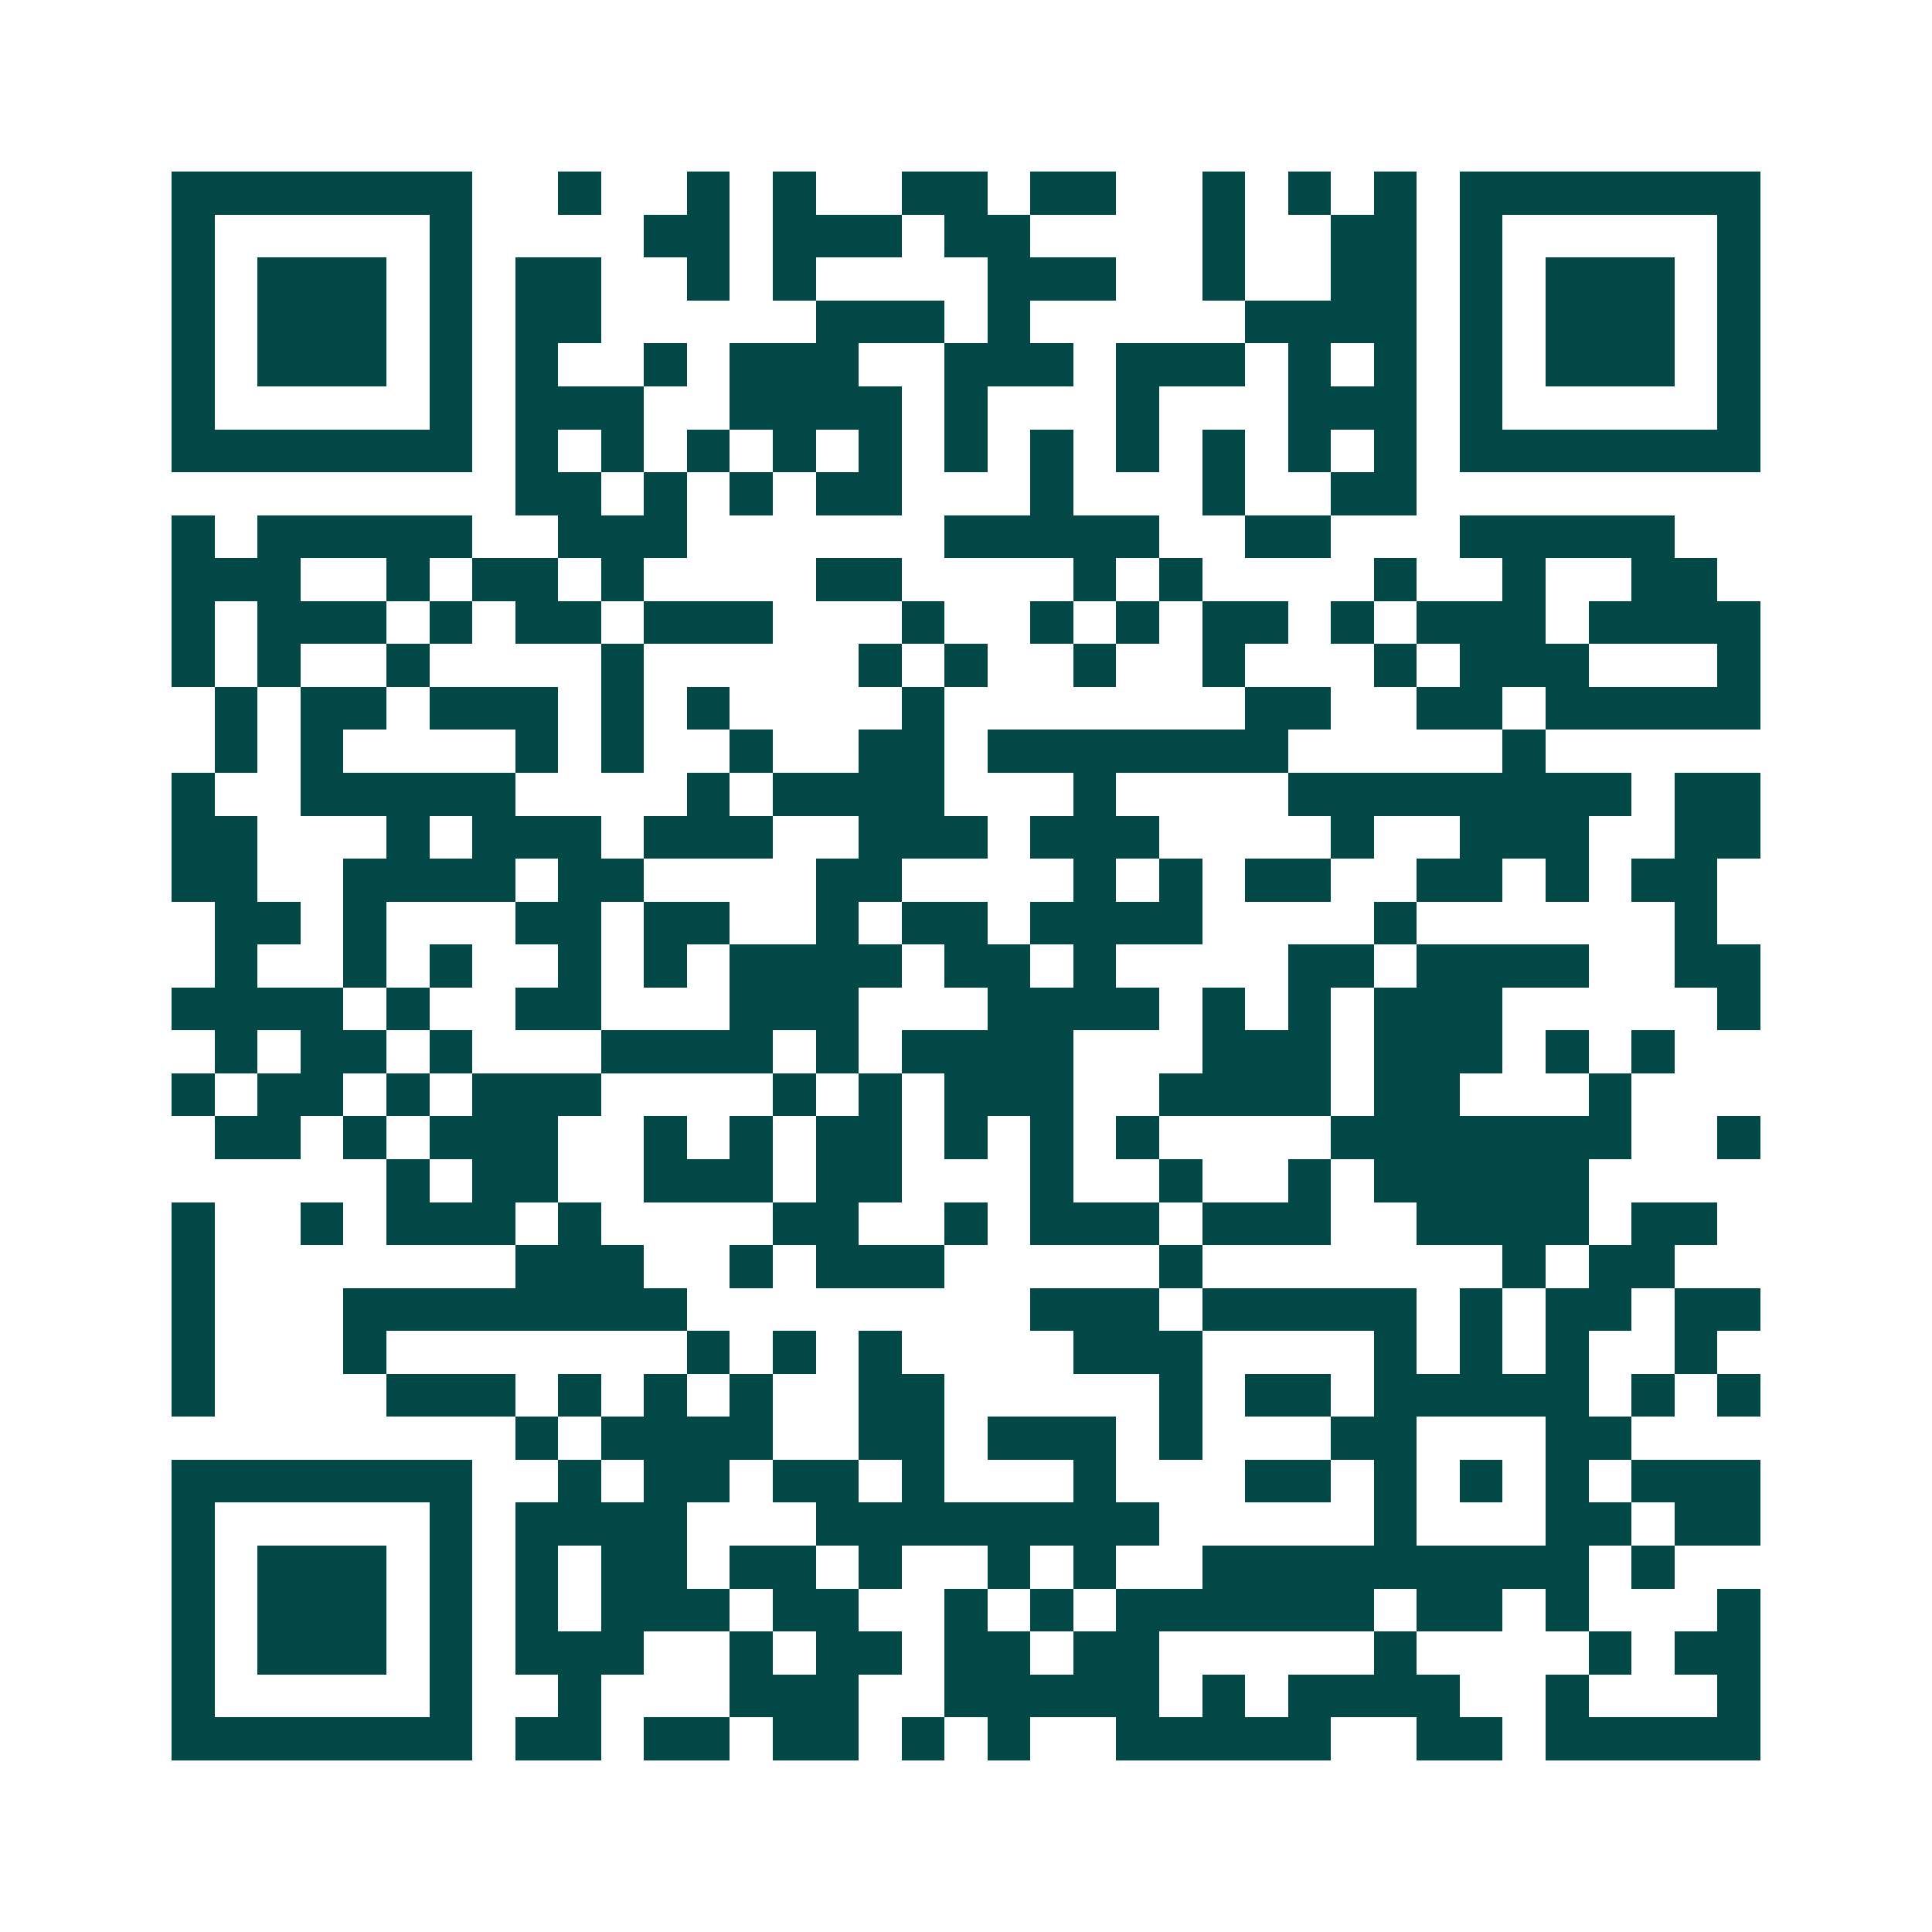 <svg xmlns="http://www.w3.org/2000/svg" width="200" height="200" viewBox="0 0 45 45" shape-rendering="crispEdges"><path fill="#ffffff" d="M0 0h45v45H0z"/><path stroke="#014847" d="M4 4.5h7m2 0h1m2 0h1m1 0h1m2 0h2m1 0h2m2 0h1m1 0h1m1 0h1m1 0h7M4 5.5h1m5 0h1m4 0h2m1 0h3m1 0h2m4 0h1m2 0h2m1 0h1m5 0h1M4 6.5h1m1 0h3m1 0h1m1 0h2m2 0h1m1 0h1m4 0h3m2 0h1m2 0h2m1 0h1m1 0h3m1 0h1M4 7.5h1m1 0h3m1 0h1m1 0h2m5 0h3m1 0h1m5 0h4m1 0h1m1 0h3m1 0h1M4 8.5h1m1 0h3m1 0h1m1 0h1m2 0h1m1 0h3m2 0h3m1 0h3m1 0h1m1 0h1m1 0h1m1 0h3m1 0h1M4 9.5h1m5 0h1m1 0h3m2 0h4m1 0h1m3 0h1m3 0h3m1 0h1m5 0h1M4 10.5h7m1 0h1m1 0h1m1 0h1m1 0h1m1 0h1m1 0h1m1 0h1m1 0h1m1 0h1m1 0h1m1 0h1m1 0h7M12 11.5h2m1 0h1m1 0h1m1 0h2m3 0h1m3 0h1m2 0h2M4 12.5h1m1 0h5m2 0h3m6 0h5m2 0h2m3 0h5M4 13.5h3m2 0h1m1 0h2m1 0h1m4 0h2m4 0h1m1 0h1m4 0h1m2 0h1m2 0h2M4 14.5h1m1 0h3m1 0h1m1 0h2m1 0h3m3 0h1m2 0h1m1 0h1m1 0h2m1 0h1m1 0h3m1 0h4M4 15.5h1m1 0h1m2 0h1m4 0h1m5 0h1m1 0h1m2 0h1m2 0h1m3 0h1m1 0h3m3 0h1M5 16.5h1m1 0h2m1 0h3m1 0h1m1 0h1m4 0h1m7 0h2m2 0h2m1 0h5M5 17.5h1m1 0h1m4 0h1m1 0h1m2 0h1m2 0h2m1 0h7m5 0h1M4 18.5h1m2 0h5m4 0h1m1 0h4m3 0h1m4 0h8m1 0h2M4 19.5h2m3 0h1m1 0h3m1 0h3m2 0h3m1 0h3m4 0h1m2 0h3m2 0h2M4 20.5h2m2 0h4m1 0h2m4 0h2m4 0h1m1 0h1m1 0h2m2 0h2m1 0h1m1 0h2M5 21.5h2m1 0h1m3 0h2m1 0h2m2 0h1m1 0h2m1 0h4m4 0h1m6 0h1M5 22.5h1m2 0h1m1 0h1m2 0h1m1 0h1m1 0h4m1 0h2m1 0h1m4 0h2m1 0h4m2 0h2M4 23.5h4m1 0h1m2 0h2m3 0h3m3 0h4m1 0h1m1 0h1m1 0h3m5 0h1M5 24.5h1m1 0h2m1 0h1m3 0h4m1 0h1m1 0h4m3 0h3m1 0h3m1 0h1m1 0h1M4 25.5h1m1 0h2m1 0h1m1 0h3m4 0h1m1 0h1m1 0h3m2 0h4m1 0h2m3 0h1M5 26.5h2m1 0h1m1 0h3m2 0h1m1 0h1m1 0h2m1 0h1m1 0h1m1 0h1m4 0h7m2 0h1M9 27.5h1m1 0h2m2 0h3m1 0h2m3 0h1m2 0h1m2 0h1m1 0h5M4 28.5h1m2 0h1m1 0h3m1 0h1m4 0h2m2 0h1m1 0h3m1 0h3m2 0h4m1 0h2M4 29.5h1m7 0h3m2 0h1m1 0h3m5 0h1m7 0h1m1 0h2M4 30.5h1m3 0h8m8 0h3m1 0h5m1 0h1m1 0h2m1 0h2M4 31.5h1m3 0h1m7 0h1m1 0h1m1 0h1m4 0h3m4 0h1m1 0h1m1 0h1m2 0h1M4 32.5h1m4 0h3m1 0h1m1 0h1m1 0h1m2 0h2m5 0h1m1 0h2m1 0h5m1 0h1m1 0h1M12 33.5h1m1 0h4m2 0h2m1 0h3m1 0h1m3 0h2m3 0h2M4 34.5h7m2 0h1m1 0h2m1 0h2m1 0h1m3 0h1m3 0h2m1 0h1m1 0h1m1 0h1m1 0h3M4 35.5h1m5 0h1m1 0h4m3 0h8m5 0h1m3 0h2m1 0h2M4 36.5h1m1 0h3m1 0h1m1 0h1m1 0h2m1 0h2m1 0h1m2 0h1m1 0h1m2 0h9m1 0h1M4 37.5h1m1 0h3m1 0h1m1 0h1m1 0h3m1 0h2m2 0h1m1 0h1m1 0h6m1 0h2m1 0h1m3 0h1M4 38.5h1m1 0h3m1 0h1m1 0h3m2 0h1m1 0h2m1 0h2m1 0h2m5 0h1m4 0h1m1 0h2M4 39.5h1m5 0h1m2 0h1m3 0h3m2 0h5m1 0h1m1 0h4m2 0h1m3 0h1M4 40.5h7m1 0h2m1 0h2m1 0h2m1 0h1m1 0h1m2 0h5m2 0h2m1 0h5"/></svg>
